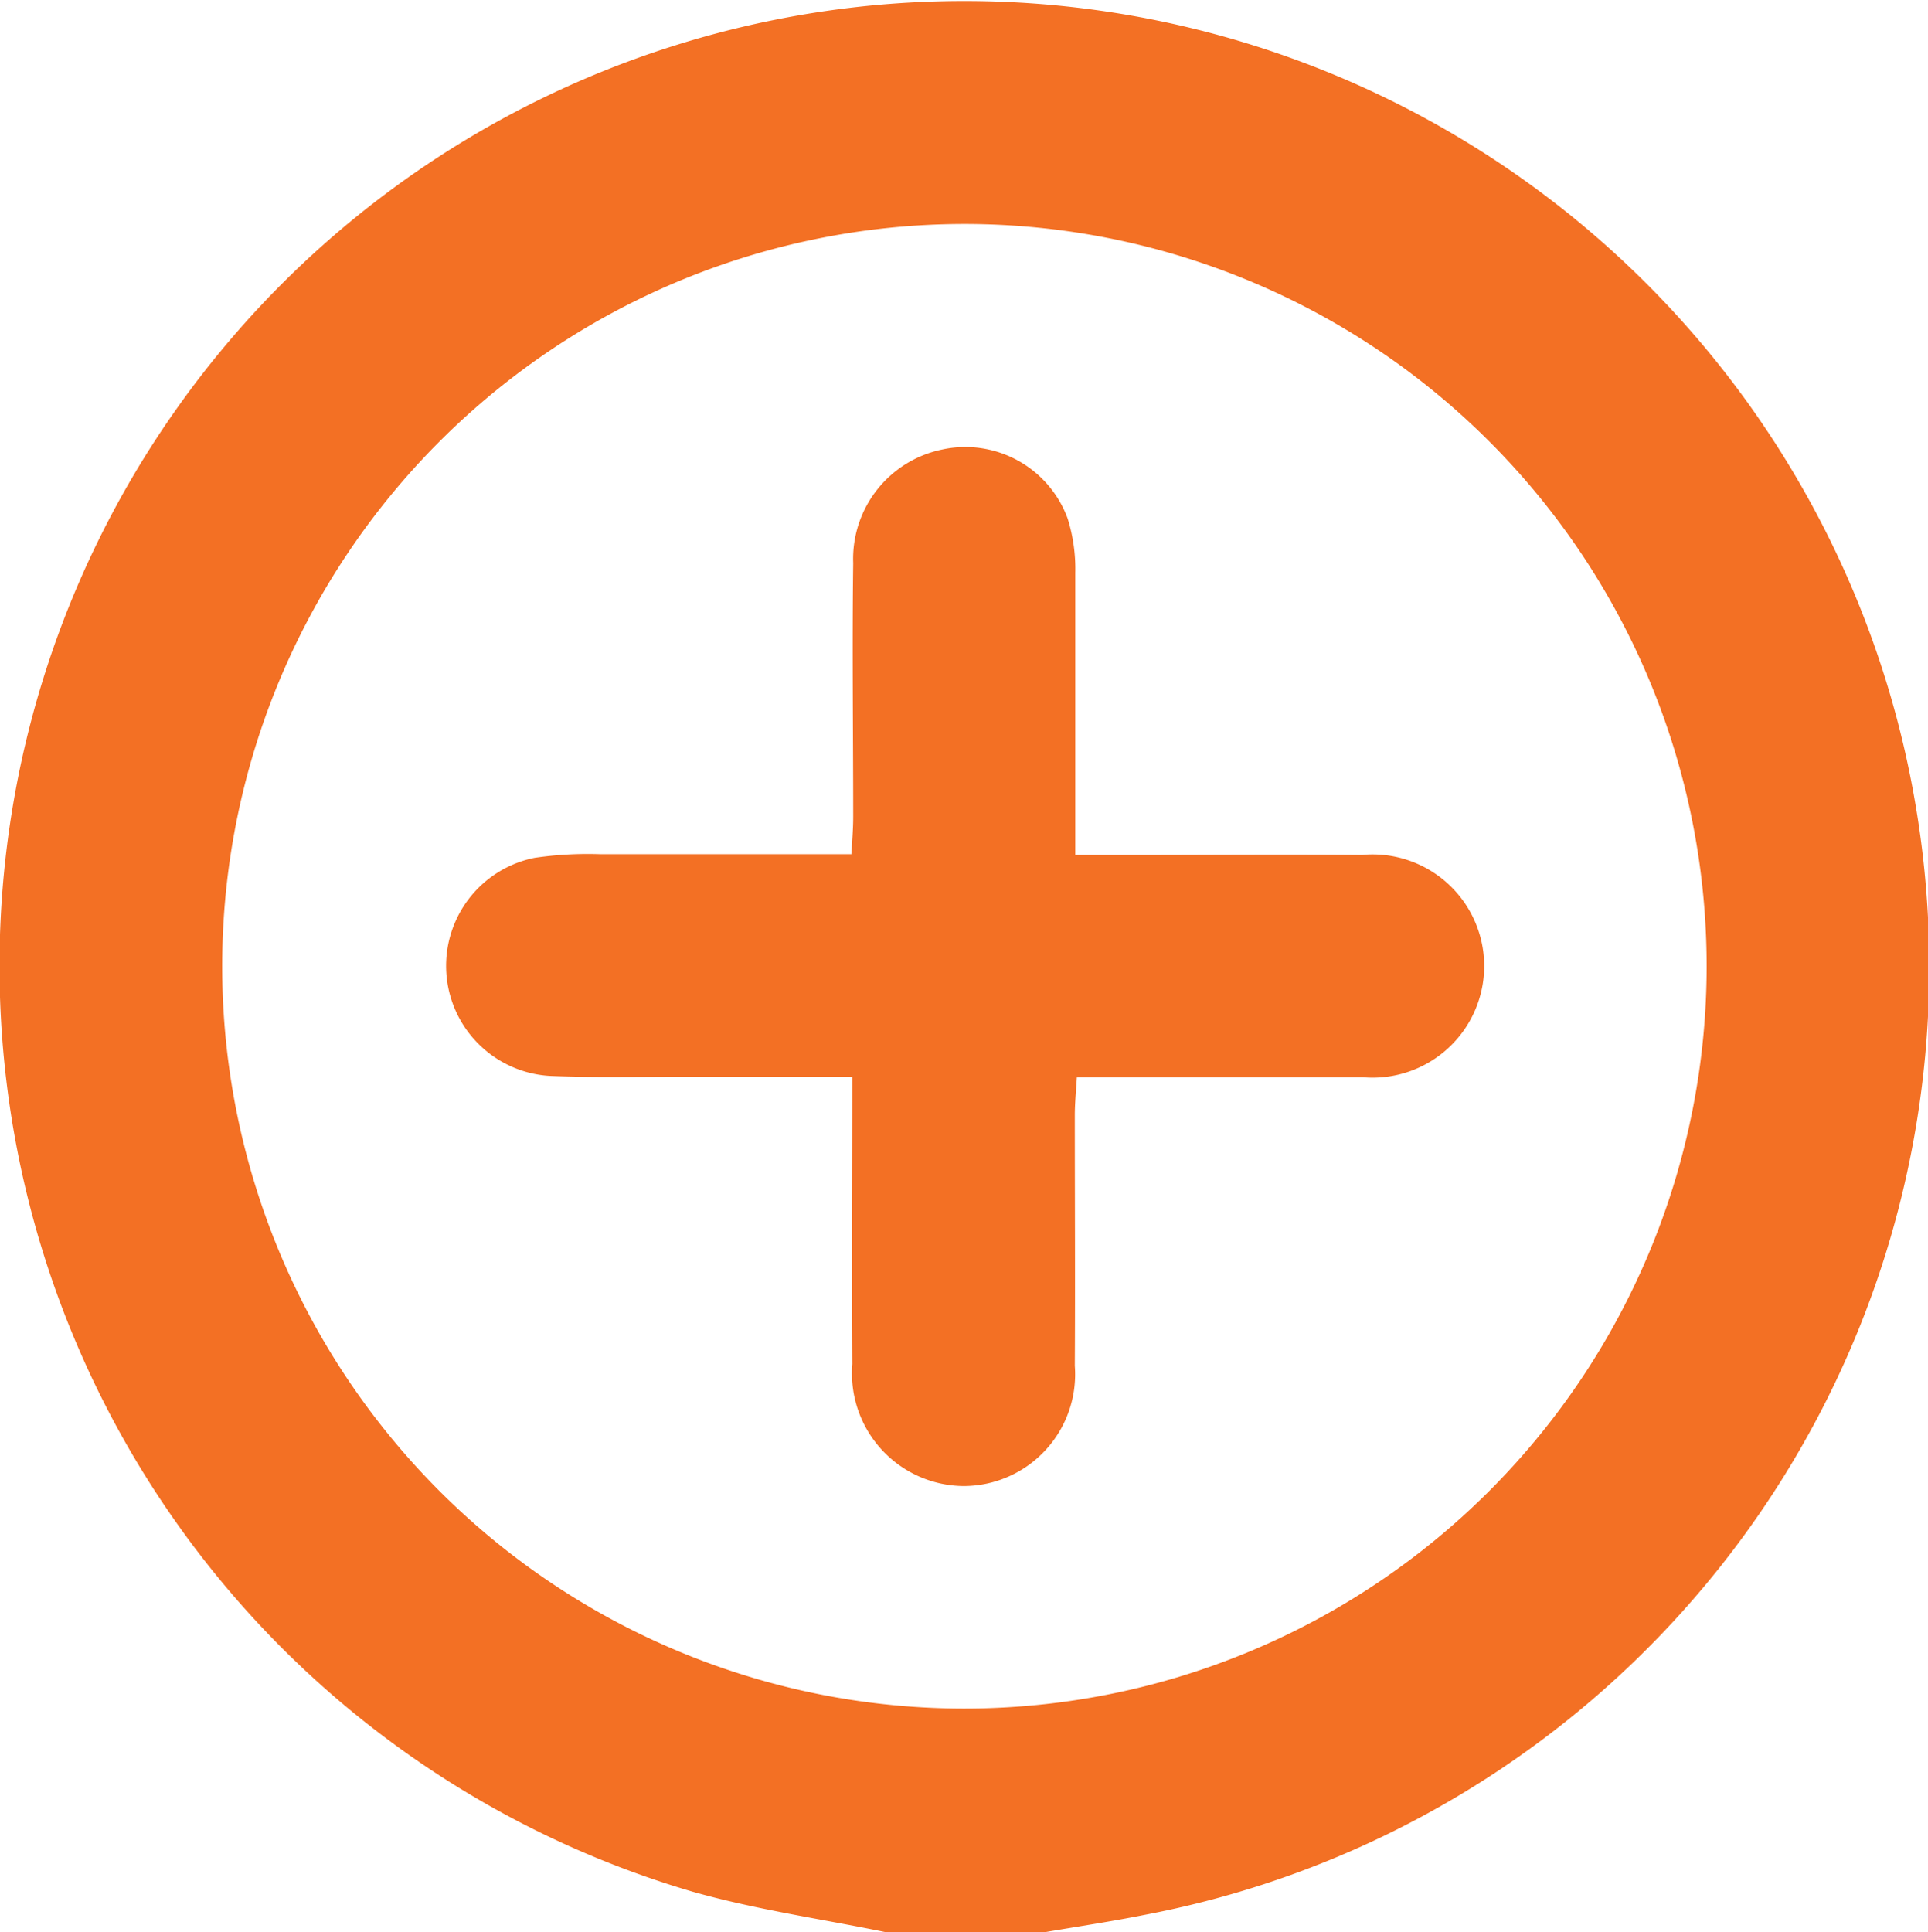 <svg xmlns="http://www.w3.org/2000/svg" xmlns:xlink="http://www.w3.org/1999/xlink" width="20.539" height="20.581" viewBox="0 0 20.539 20.581">
  <defs>
    <clipPath id="clip-path">
      <rect id="Rectangle_49" data-name="Rectangle 49" width="20.539" height="20.581" fill="#f37024"/>
    </clipPath>
  </defs>
  <g id="Simbol" transform="translate(0 0)">
    <g id="Group_73" data-name="Group 73" transform="translate(0 0)" clip-path="url(#clip-path)">
      <path id="Path_89" data-name="Path 89" d="M20.411,8.6A10.278,10.278,0,1,0,7.375,20.15c.671.191,1.37.29,2.056.431h1.706c.35-.06.7-.112,1.05-.182A10.278,10.278,0,0,0,20.411,8.6m-10.175,9.6a7.907,7.907,0,1,1,7.945-7.894,7.91,7.91,0,0,1-7.945,7.894" transform="translate(0 0)" fill="#f37024"/>
      <path id="Path_90" data-name="Path 90" d="M14.1,8.685c-.852-.008-1.7,0-2.556,0h-.509V8.238c0-.852,0-1.7,0-2.556a1.8,1.8,0,0,0-.081-.58,1.161,1.161,0,0,0-1.34-.735,1.189,1.189,0,0,0-.945,1.21c-.012.9,0,1.8,0,2.7,0,.129-.011.259-.019.4-.923,0-1.8,0-2.676,0a3.915,3.915,0,0,0-.7.039,1.174,1.174,0,0,0,.167,2.323c.493.02.987.008,1.481.009H8.66c0,1.062-.005,2.062,0,3.06a1.2,1.2,0,0,0,1.184,1.3,1.19,1.19,0,0,0,1.186-1.281c.005-.89,0-1.778,0-2.668,0-.129.013-.258.022-.406,1.048,0,2.047,0,3.047,0a1.189,1.189,0,1,0,0-2.369" transform="translate(0.42 0.422)" fill="#f37024"/>
    </g>
  </g>
</svg>
